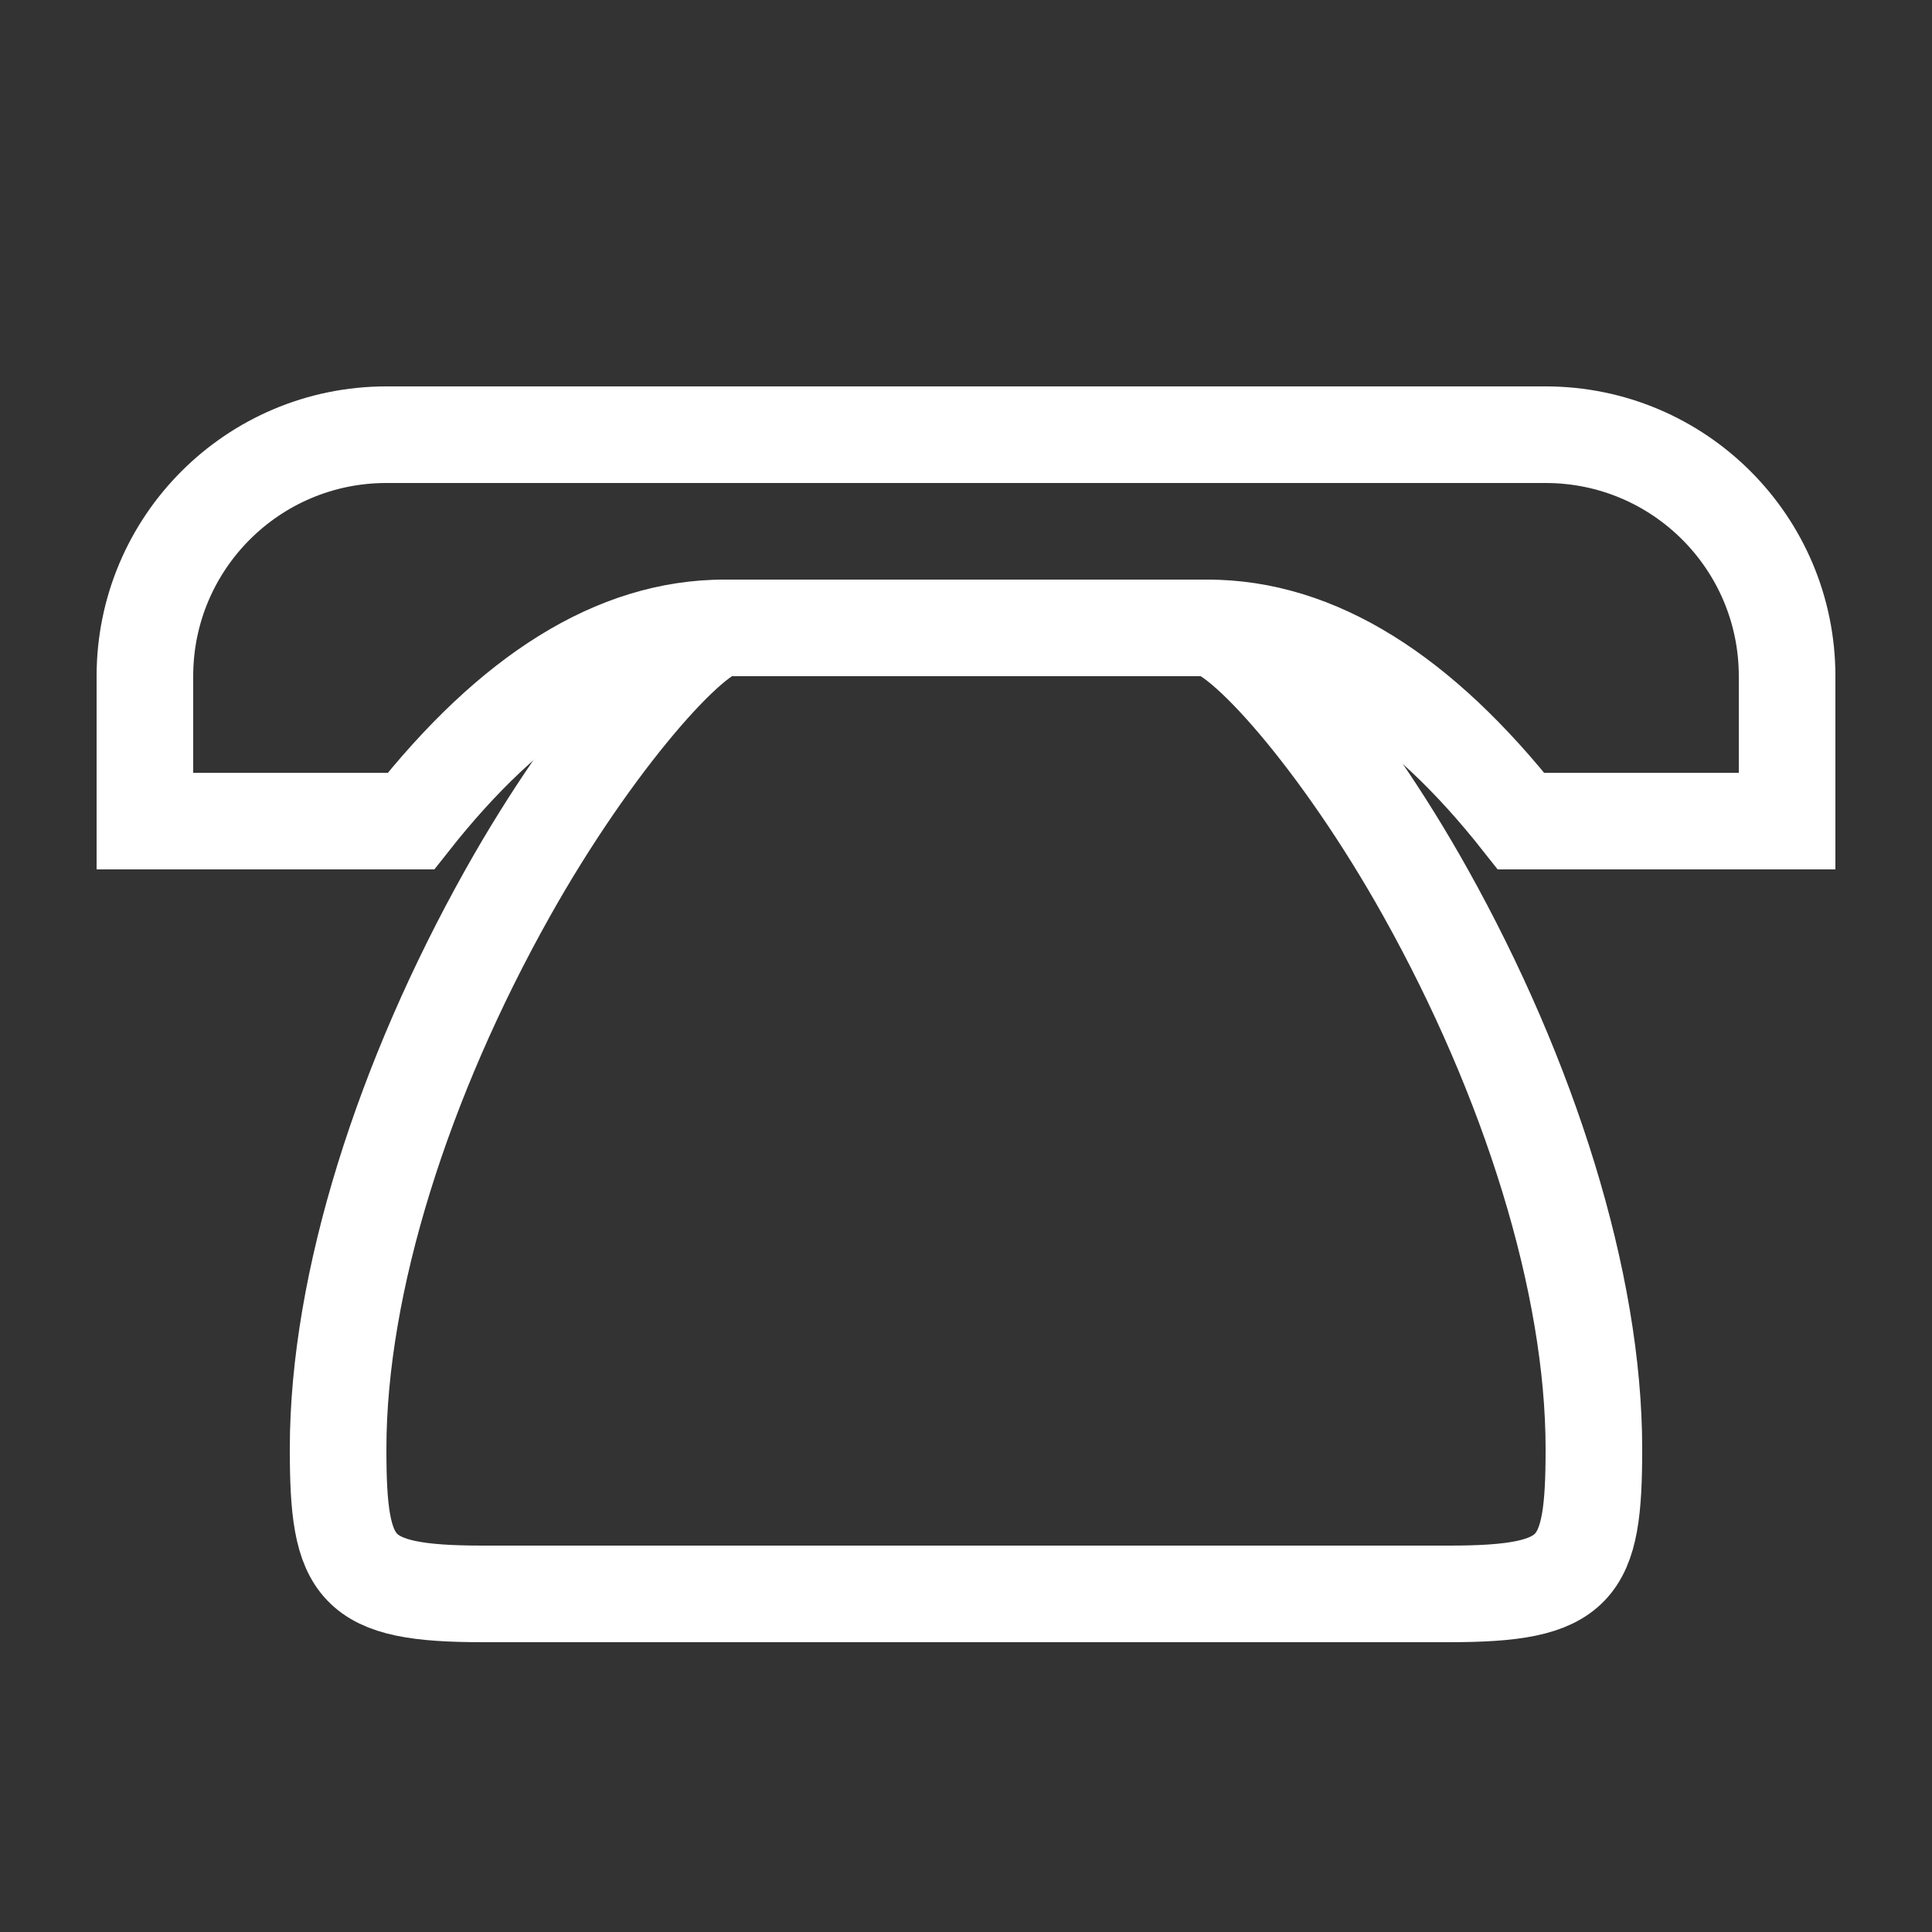 <?xml version="1.0" encoding="UTF-8"?>
<svg width="20px" height="20px" viewBox="0 0 20 20" version="1.1" xmlns="http://www.w3.org/2000/svg" xmlns:xlink="http://www.w3.org/1999/xlink">
    <rect x="0" y="0" width="20" height="20" fill="#333333" stroke="none"/>
    <!-- Generator: Sketch 52.5 (67469) - http://www.bohemiancoding.com/sketch -->
    <title>Artboard Copy 9</title>
    <desc>Created with Sketch.</desc>
    <g id="Artboard-Copy-9" stroke="none" stroke-width="1" fill="none" fill-rule="evenodd">
        <g id="Group" fill-rule="nonzero">
            <rect id="Rectangle" x="0" y="0" width="20" height="20"></rect>
            <path d="M1.5,8.5 L4.254,8.5 C5.292,7.184 6.371,6.5 7.5,6.5 C8.688,6.5 8.688,6.5 10,6.5 C11.312,6.5 11.312,6.5 12.5,6.5 C13.629,6.5 14.708,7.184 15.746,8.5 L18.5,8.5 C18.5,7.959 18.5,7.798 18.5,7 C18.5,5.619 17.381,4.5 16,4.5 L4,4.5 C2.619,4.5 1.5,5.619 1.5,7 C1.5,7.798 1.5,7.959 1.5,8.5 Z" id="Rectangle" stroke="#FFFFFF"></path>
            <path d="M7.5,6.5 C7.185,6.5 6.138,7.67 5.255,9.245 C4.179,11.163 3.5,13.273 3.5,15 C3.5,16.256 3.662,16.5 5,16.5 C7,16.5 7,16.5 10,16.5 C13,16.5 13,16.5 15,16.5 C16.338,16.5 16.5,16.256 16.5,15 C16.5,13.269 15.826,11.155 14.759,9.244 C13.876,7.662 12.832,6.5 12.5,6.5 C11.125,6.5 11.125,6.5 10,6.5 C8.875,6.5 8.875,6.5 7.5,6.5 Z" id="Rectangle" stroke="#FFFFFF"></path>
        </g>
    </g>
</svg>